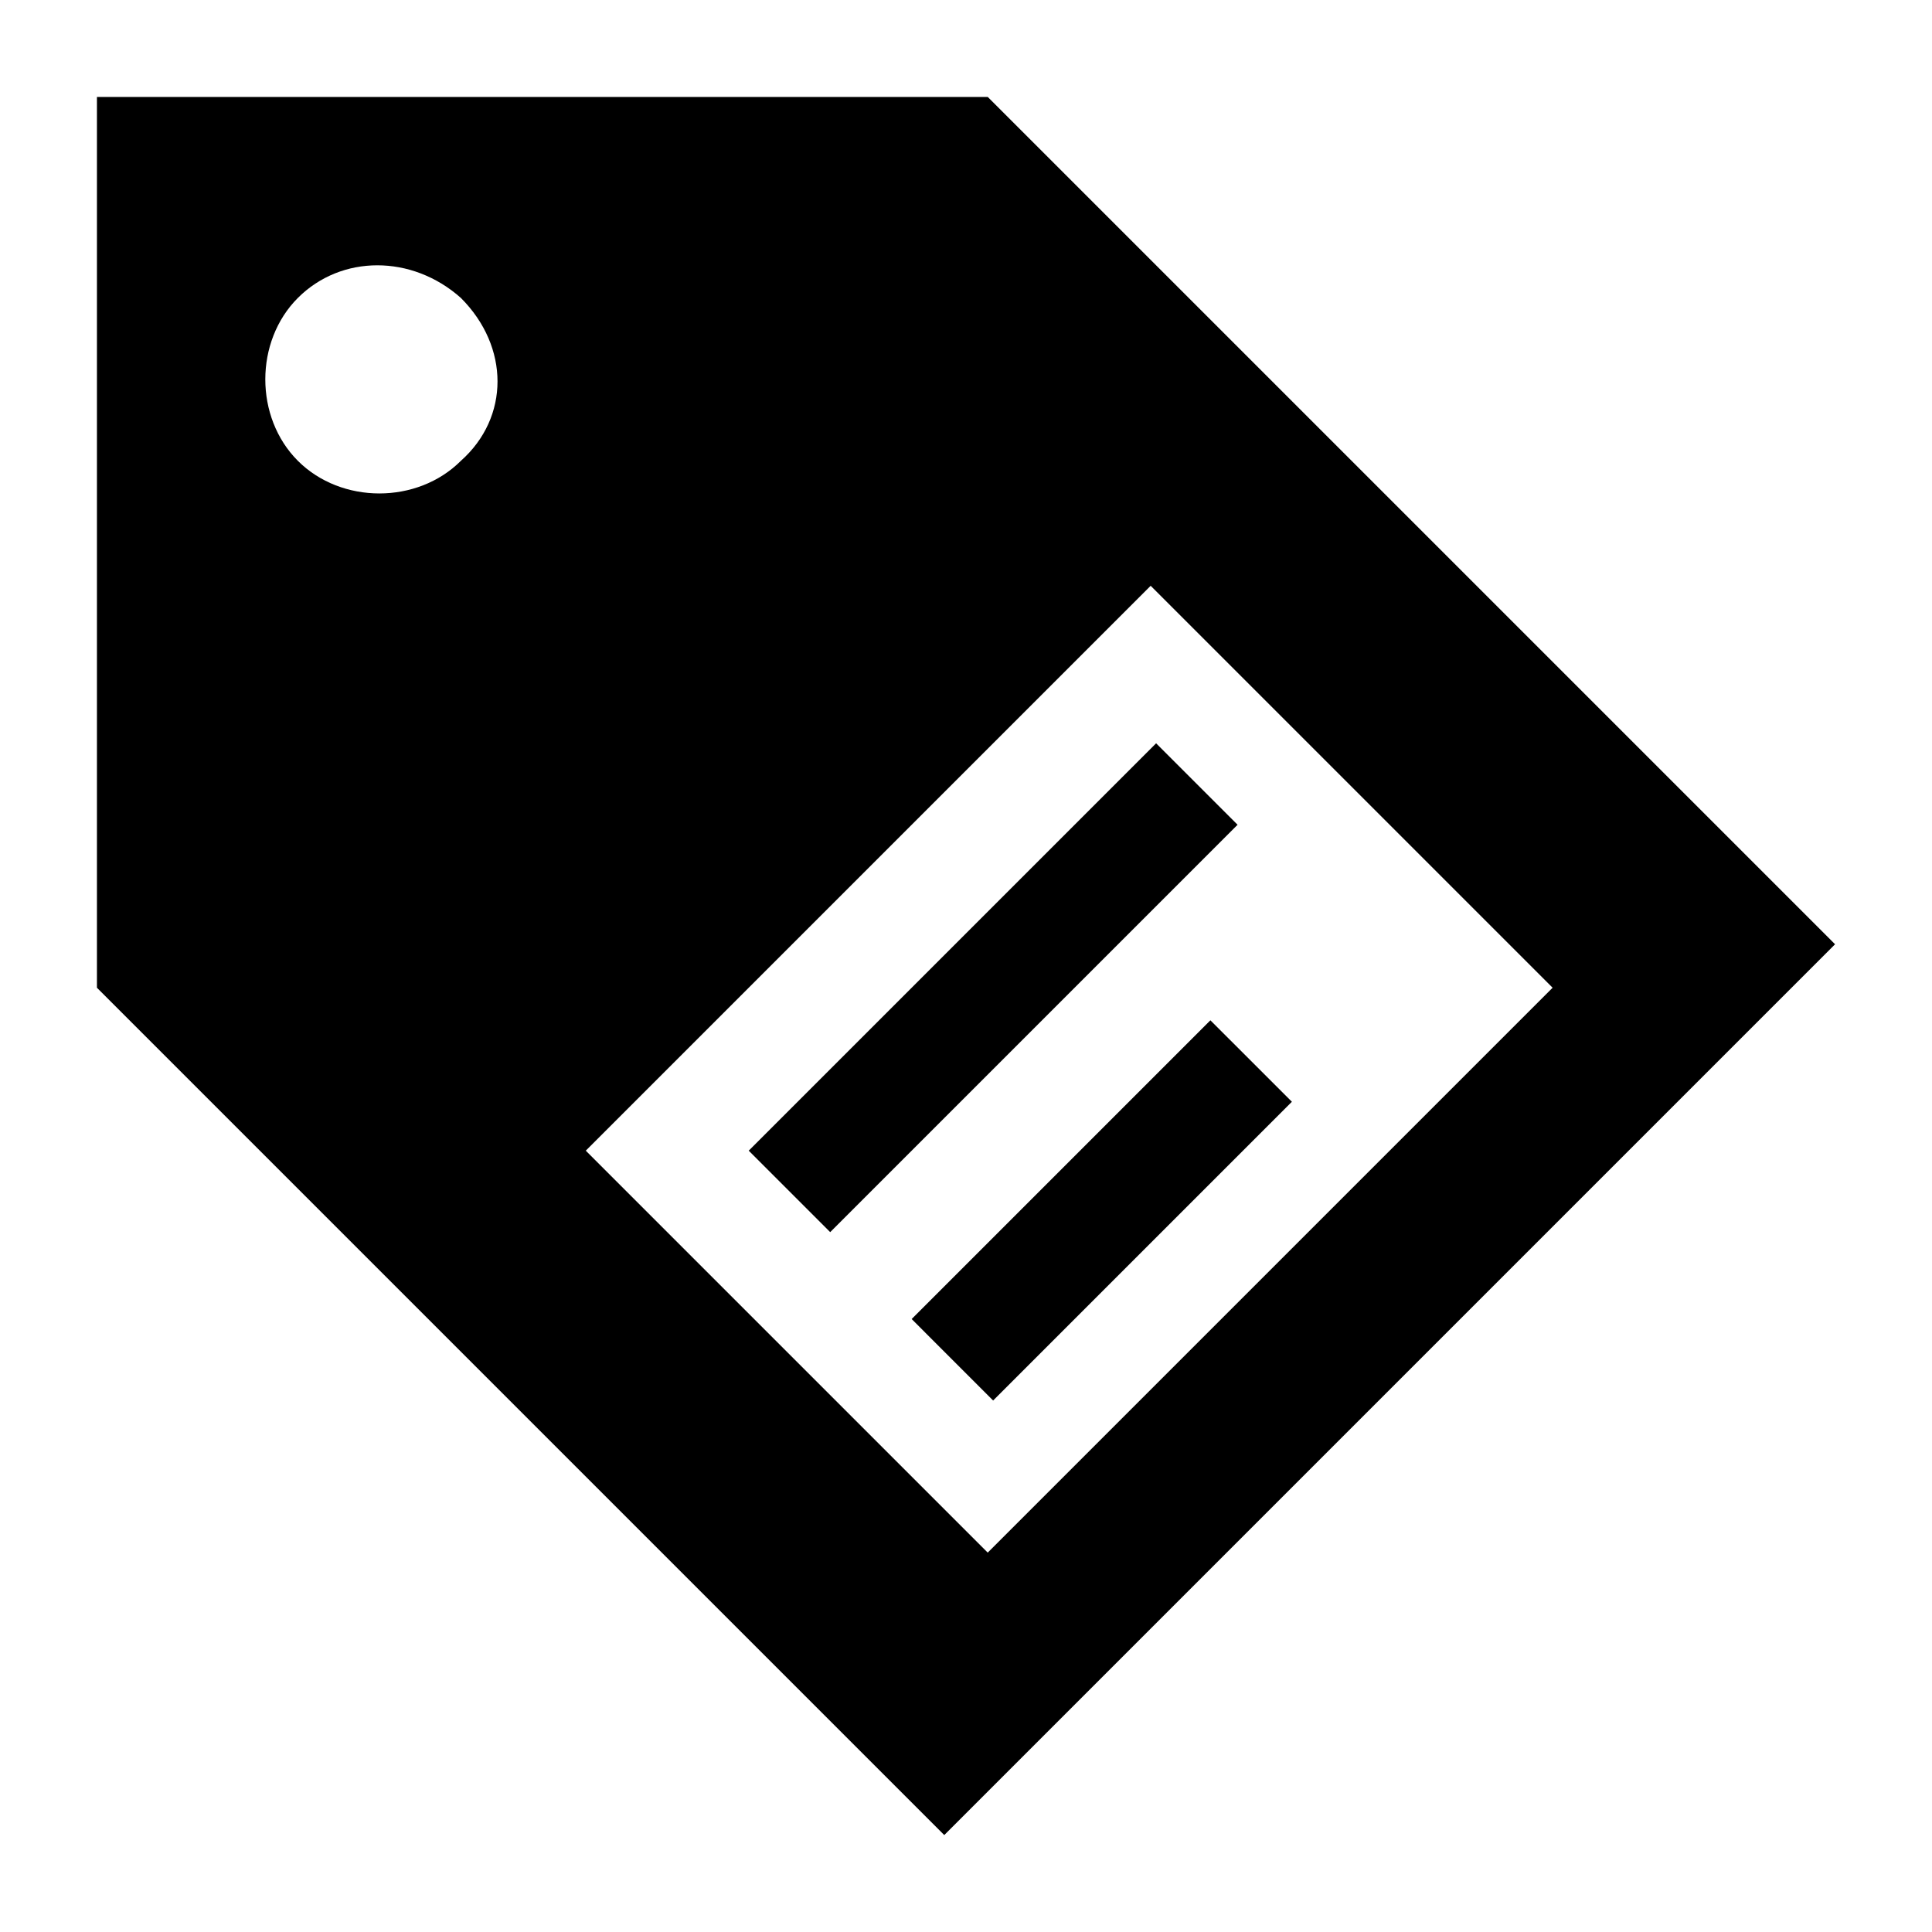 <?xml version="1.0" encoding="UTF-8"?>
<!-- Uploaded to: ICON Repo, www.svgrepo.com, Generator: ICON Repo Mixer Tools -->
<svg fill="#000000" width="800px" height="800px" version="1.1" viewBox="144 144 512 512" xmlns="http://www.w3.org/2000/svg">
 <g>
  <path d="m450.38 340.98-107.96 107.96 21.59 21.59 107.96-107.96z"/>
  <path d="m464.77 414.39-79.168 79.168 21.59 21.594 79.172-79.172z"/>
  <path d="m405.76 169.69h-236.07v236.07l224.55 224.55 236.07-236.07zm-139.63 96.441c-11.516 11.516-31.668 11.516-43.184 0-11.516-11.516-11.516-31.668 0-43.184 11.516-11.516 30.23-11.516 43.184 0 12.957 12.957 12.957 31.668 0 43.184zm33.109 182.81 149.7-149.7 106.52 106.52-149.7 149.7z"/>
 </g>
</svg>